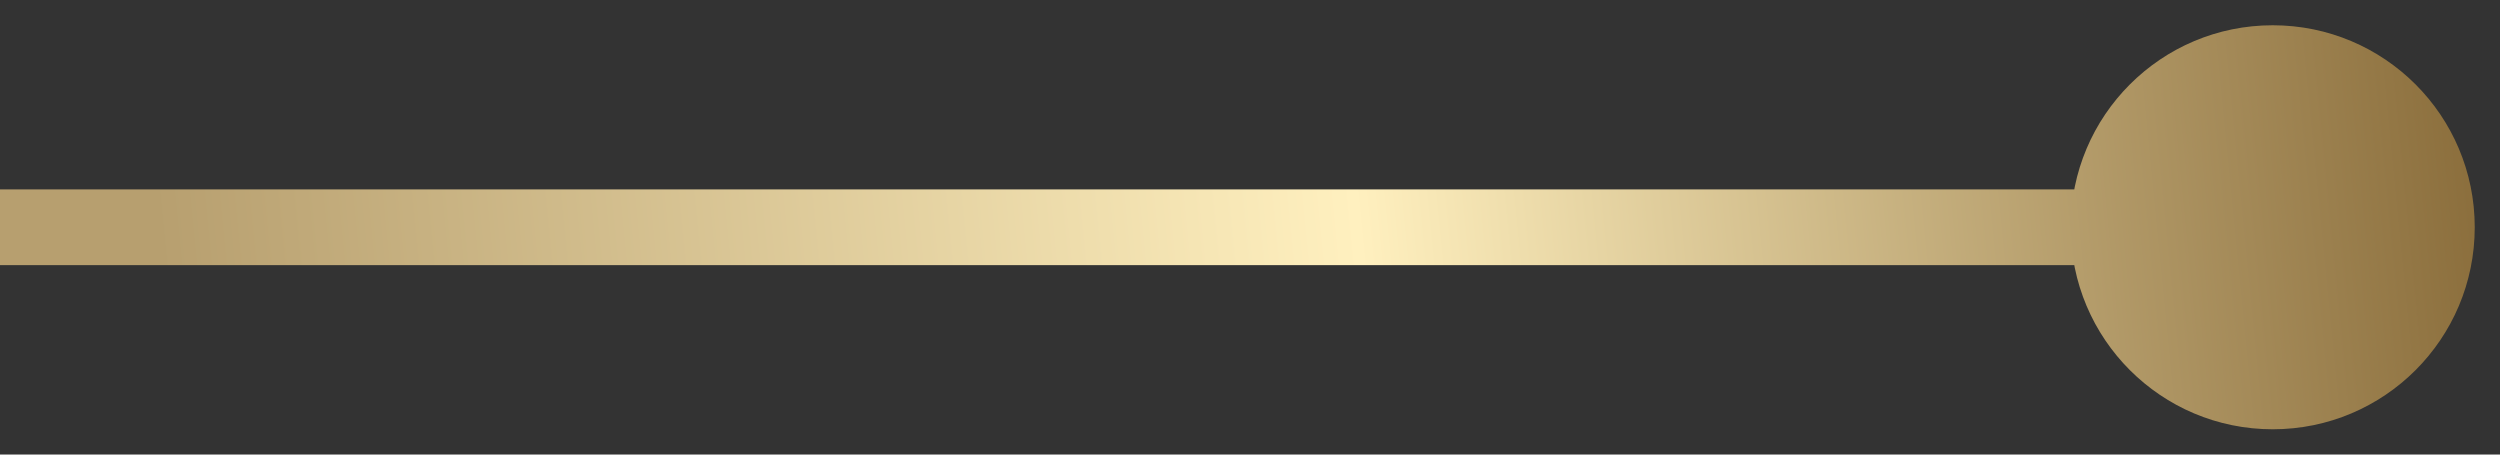 <?xml version="1.0" encoding="UTF-8"?> <svg xmlns="http://www.w3.org/2000/svg" width="66" height="12" viewBox="0 0 66 12" fill="none"><rect x="0" y="0" width="66" height="12" fill="#333333" stroke="none"/> <path d="M54.667 6C54.667 8.946 57.054 11.333 60 11.333C62.946 11.333 65.333 8.946 65.333 6C65.333 3.054 62.946 0.667 60 0.667C57.054 0.667 54.667 3.054 54.667 6ZM8.74228e-08 7L60 7L60 5L-8.74228e-08 5L8.74228e-08 7Z" fill="url(#paint0_linear_1078_1189)"></path> <defs> <linearGradient id="paint0_linear_1078_1189" x1="5.114" y1="16" x2="67.928" y2="9.823" gradientUnits="userSpaceOnUse"> <stop stop-color="#B79F6F"></stop> <stop offset="0.5" stop-color="#FFF0BF"></stop> <stop offset="1" stop-color="#836533"></stop> </linearGradient> </defs> </svg> 